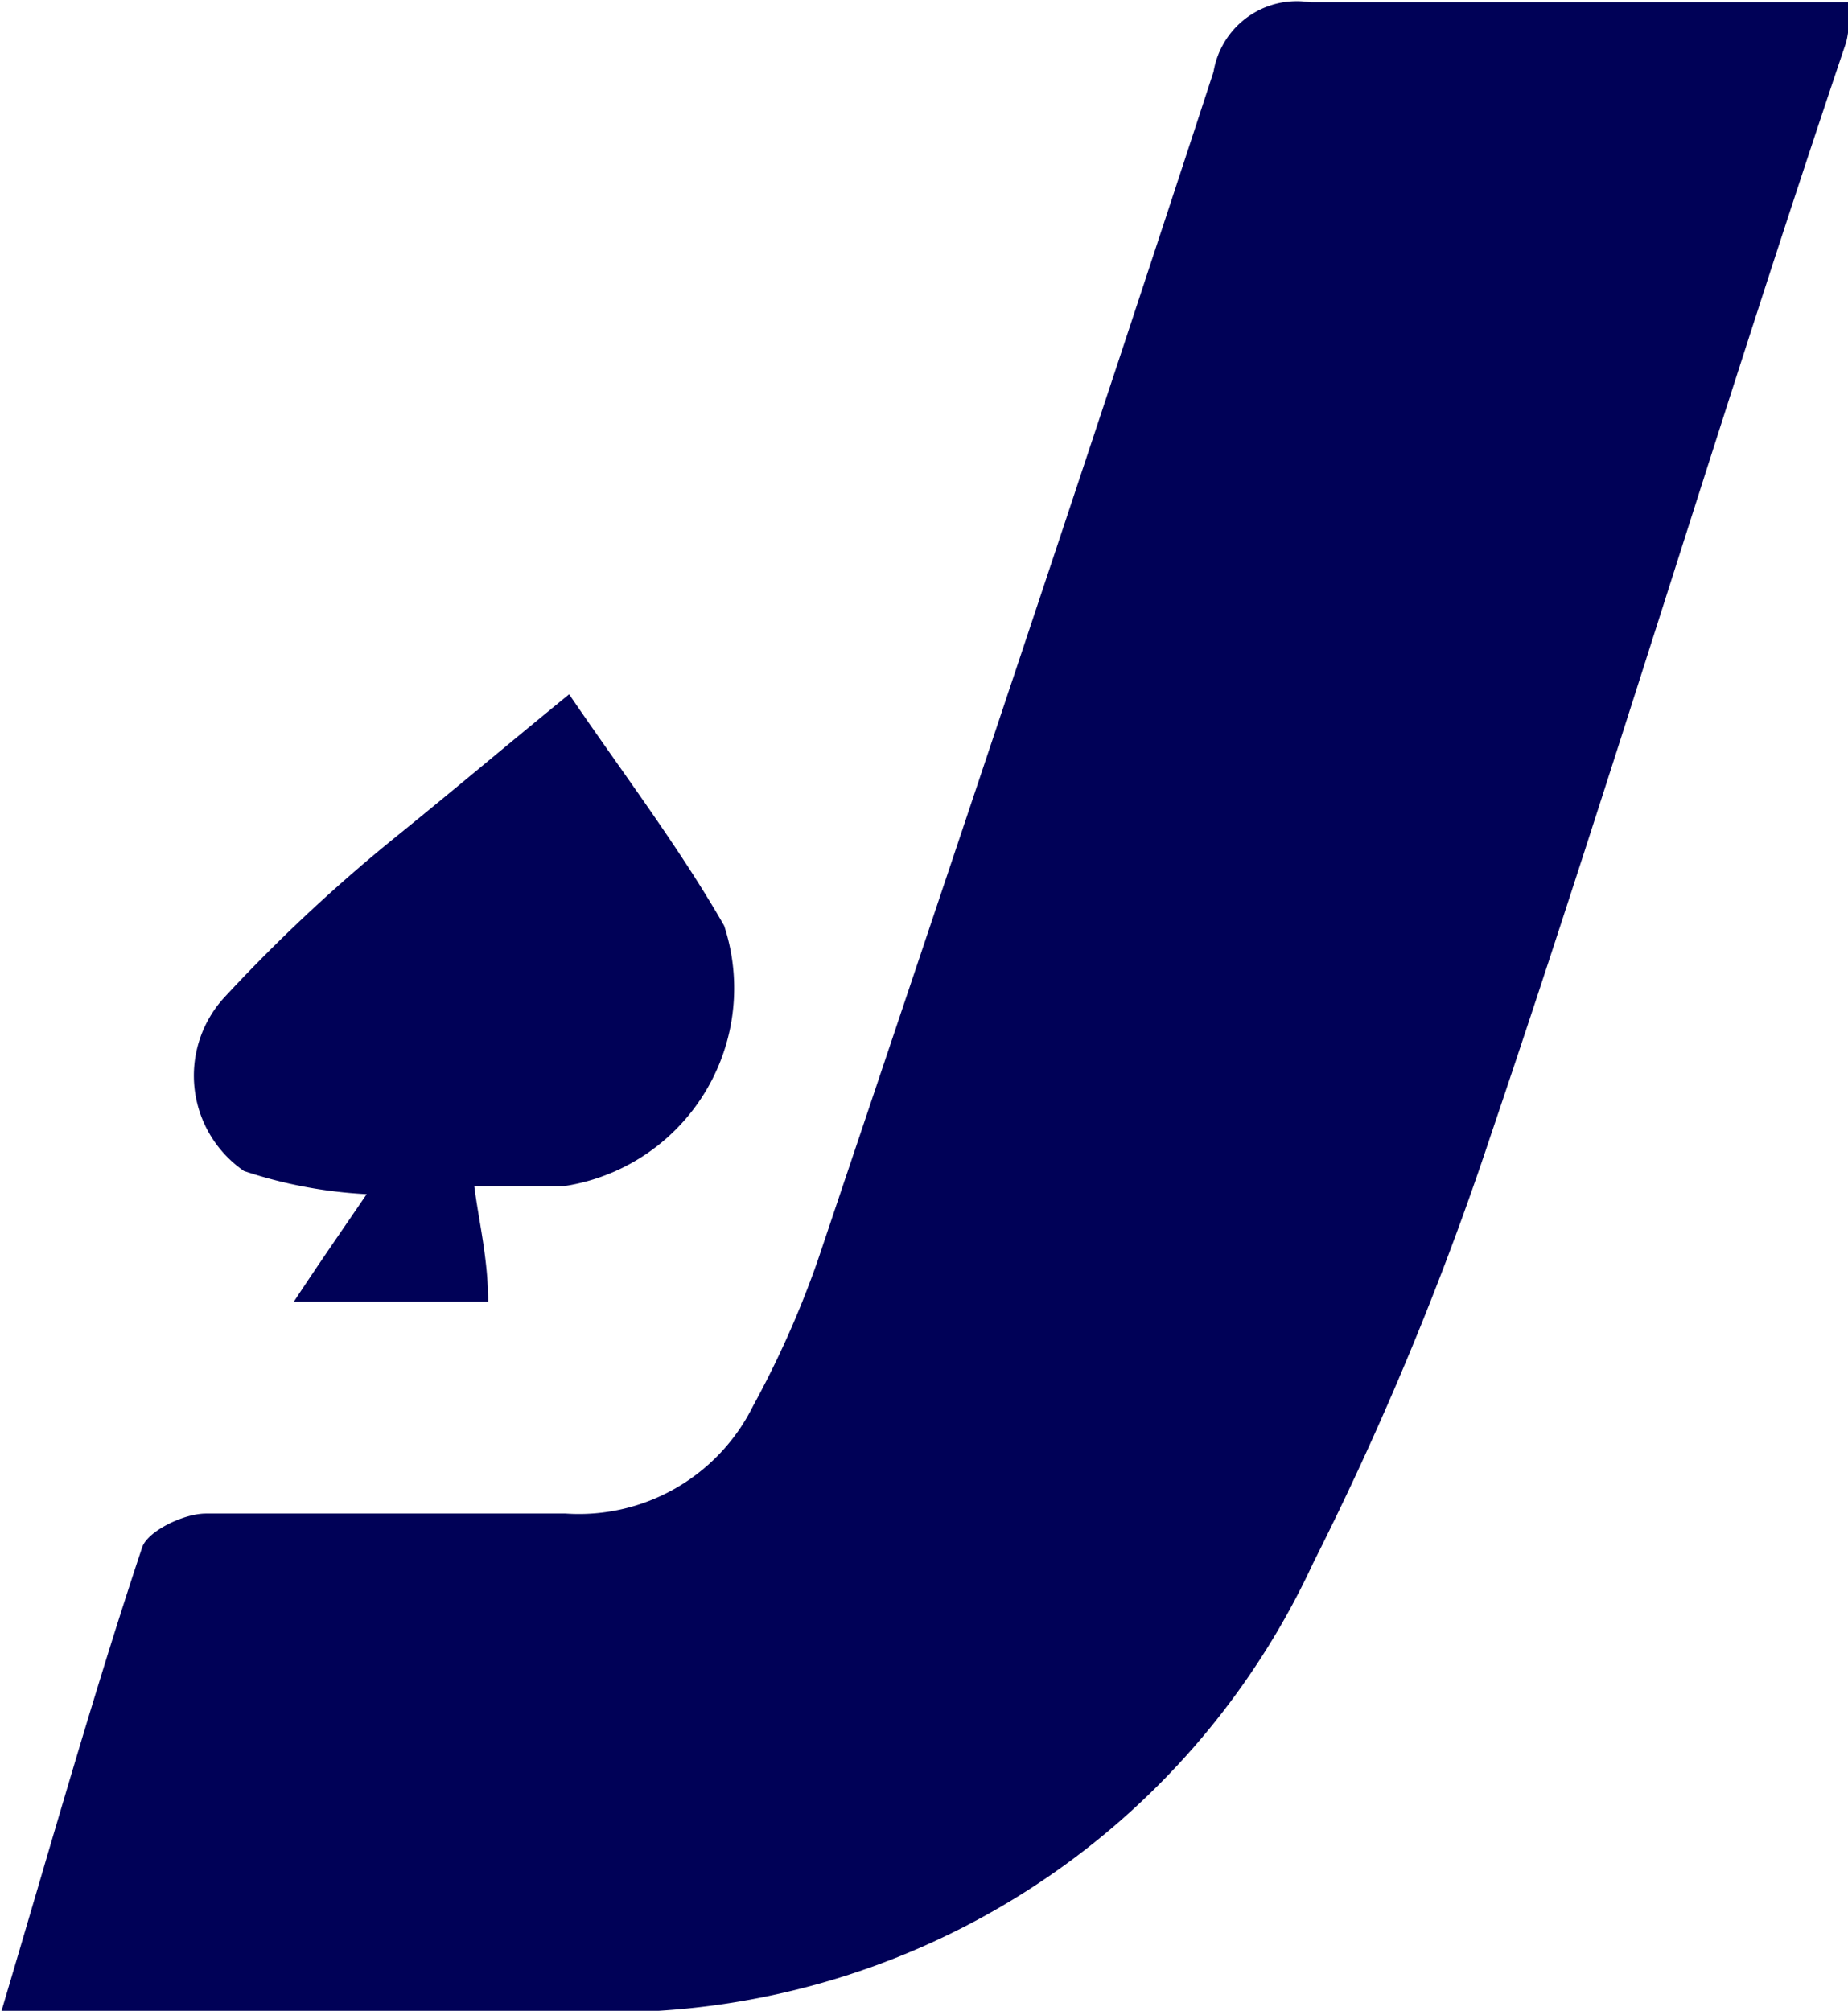 <?xml version="1.0" encoding="UTF-8" standalone="no"?>
<!-- Created with Inkscape (http://www.inkscape.org/) -->

<svg
   width="4.233mm"
   height="4.605mm"
   viewBox="0 0 4.233 4.605"
   version="1.1"
   id="svg1"
   xml:space="preserve"
   inkscape:version="1.3.2 (091e20e, 2023-11-25, custom)"
   sodipodi:docname="smandoe.svg"
   xmlns:inkscape="http://www.inkscape.org/namespaces/inkscape"
   xmlns:sodipodi="http://sodipodi.sourceforge.net/DTD/sodipodi-0.dtd"
   xmlns="http://www.w3.org/2000/svg"
   xmlns:svg="http://www.w3.org/2000/svg"><sodipodi:namedview
     id="namedview1"
     pagecolor="#ffffff"
     bordercolor="#000000"
     borderopacity="0.25"
     inkscape:showpageshadow="2"
     inkscape:pageopacity="0.0"
     inkscape:pagecheckerboard="0"
     inkscape:deskcolor="#d1d1d1"
     inkscape:document-units="mm"
     showguides="true"
     inkscape:zoom="0.056568542"
     inkscape:cx="9112.8387"
     inkscape:cy="4357.5455"
     inkscape:window-width="1517"
     inkscape:window-height="1001"
     inkscape:window-x="387"
     inkscape:window-y="0"
     inkscape:window-maximized="0"
     inkscape:current-layer="layer1"><sodipodi:guide
       position="-1556.097,633.874"
       orientation="0,-1"
       id="guide9"
       inkscape:locked="false" /><sodipodi:guide
       position="-1551.877,743.604"
       orientation="1,0"
       id="guide10"
       inkscape:locked="false" /><sodipodi:guide
       position="-2540.253,368.471"
       orientation="0,-1"
       id="guide137"
       inkscape:locked="false" /><sodipodi:guide
       position="-268.334,-220.199"
       orientation="0,-1"
       id="guide352"
       inkscape:locked="false" /><sodipodi:guide
       position="-250.21,-433.012"
       orientation="0,-1"
       id="guide353"
       inkscape:locked="false" /><sodipodi:guide
       position="-151.206,-270.954"
       orientation="0,-1"
       id="guide354"
       inkscape:locked="false" /><sodipodi:guide
       position="63.561,-275.709"
       orientation="0,-1"
       id="guide355"
       inkscape:locked="false" /></sodipodi:namedview><defs
     id="defs1"><style
       id="style1">.cls-1{fill:none;}.cls-2{fill:#ffffff;}</style><style
       id="style1-47">.cls-1{fill:#7A11BE;}</style><style
       id="style1-5">.cls-1{fill:#7A11BE;}</style><style
       id="style1-3">.cls-1{fill:#7A11BE;}</style><style
       id="style1-42">.cls-1{fill:#7A11BE;}</style><style
       id="style1-8">.cls-1{fill:#7A11BE;}</style><style
       id="style1-6">.cls-1{fill:#7A11BE;}</style><style
       id="style1-0">.cls-1{fill:#7A11BE;}</style><style
       id="style1-49">.cls-1{fill:#7A11BE;}</style></defs><g
     inkscape:label="Layer 1"
     inkscape:groupmode="layer"
     id="layer1"
     transform="translate(-2410.5,-541.022)"><g
       id="g1"
       transform="matrix(0.265,0,0,0.265,2408.939,539.334)"
       style="fill:#000157;fill-opacity:1"><path
         class="cls-1"
         d="m 21.9,6.39 c -1.6,0 -3.14,0 -4.68,0 a 0.73,0.73 0 0 0 -0.84,0.6 c -1.12,3.43 -2.27,6.85 -3.42,10.27 a 8.34,8.34 0 0 1 -0.56,1.26 1.68,1.68 0 0 1 -1.62,0.93 c -1,0 -2.08,0 -3.11,0 -0.19,0 -0.5,0.15 -0.55,0.29 C 6.7,21 6.32,22.35 5.9,23.76 h 0.78 c 1.47,0 3,0.06 4.43,0 a 6.69,6.69 0 0 0 6.13,-3.88 27.35,27.35 0 0 0 1.54,-3.71 c 1.06,-3.13 2,-6.27 3.06,-9.41 0.03,-0.08 0.03,-0.2 0.06,-0.37 z"
         style="fill:#000157;fill-opacity:1"
         id="path1-54" /><path
         class="cls-1"
         d="m 8,16.49 a 4,4 0 0 0 1.06,0.2 c -0.19,0.28 -0.4,0.58 -0.63,0.93 h 1.68 c 0,-0.37 -0.08,-0.69 -0.12,-1 h 0.78 a 1.73,1.73 0 0 0 1.38,-2.25 c -0.39,-0.68 -0.87,-1.31 -1.34,-2 -0.54,0.44 -1,0.83 -1.52,1.25 A 14.17,14.17 0 0 0 7.82,15 1,1 0 0 0 8,16.49 Z"
         style="fill:#000157;fill-opacity:1"
         id="path2-38" /></g></g></svg>
